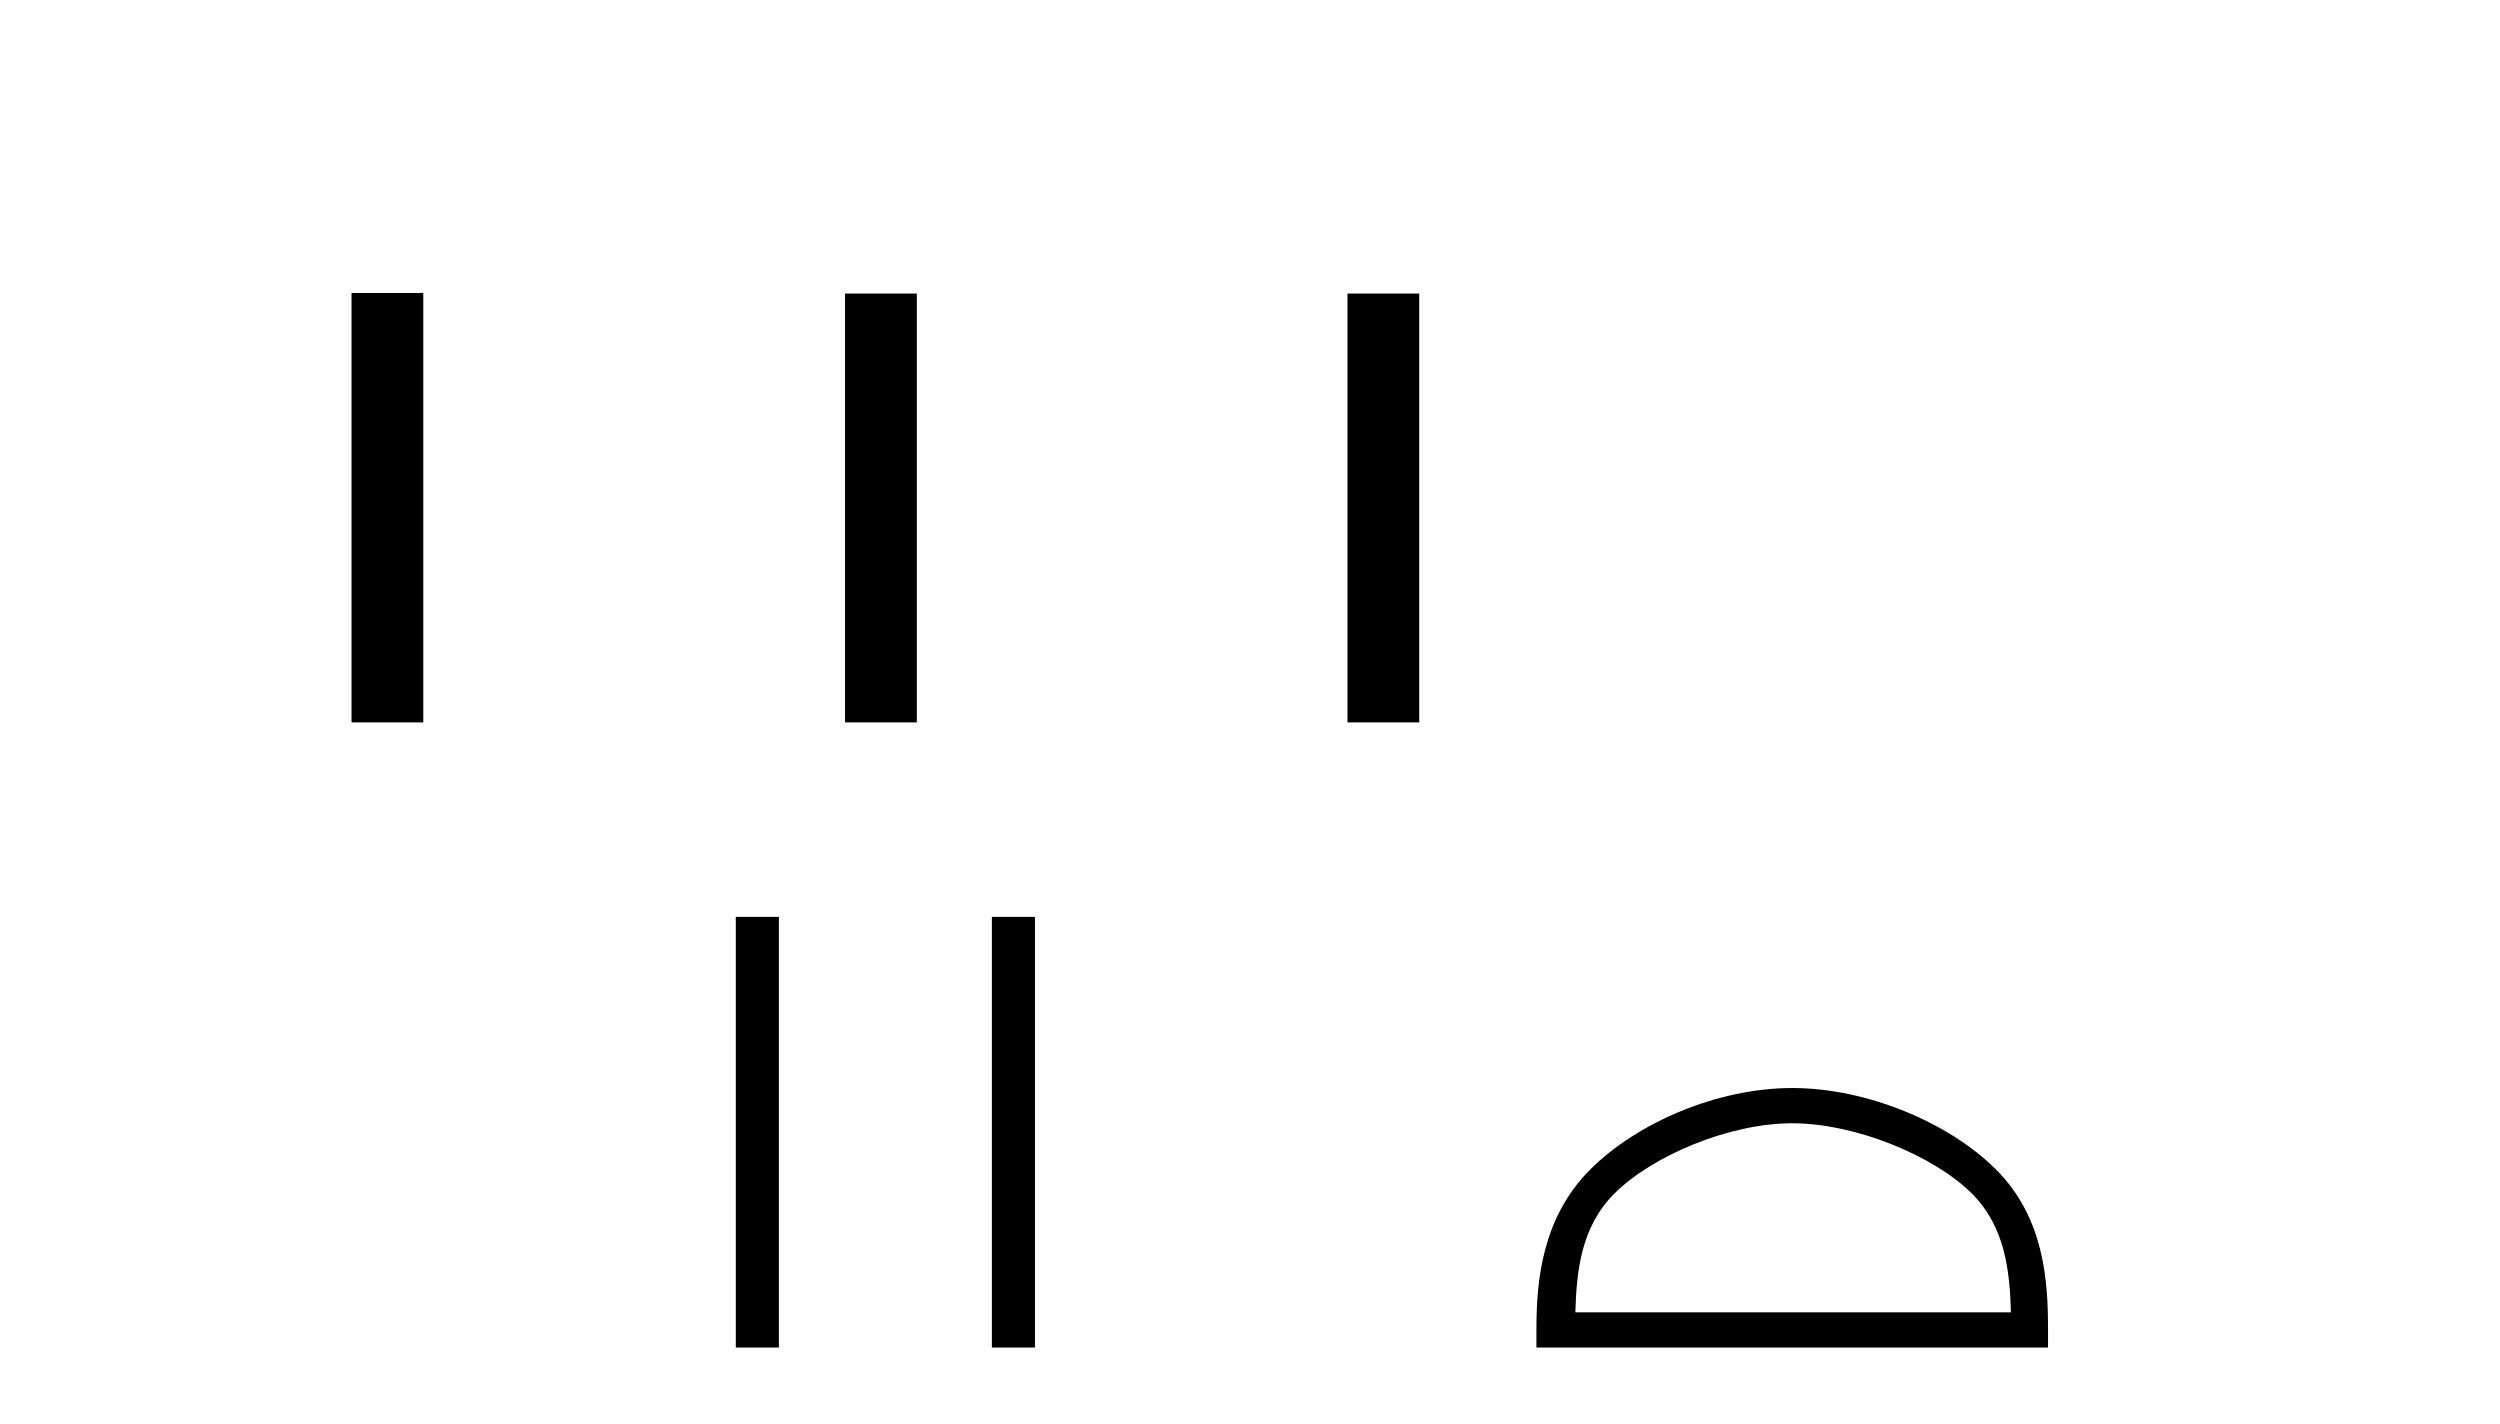 <?xml version='1.0' encoding='UTF-8' standalone='yes'?><svg xmlns='http://www.w3.org/2000/svg' xmlns:xlink='http://www.w3.org/1999/xlink' width='72.0' height='41.0' ><path d='M 10.124 8.437 L 10.124 20.805 L 12.191 20.805 L 12.191 8.437 ZM 24.337 8.454 L 24.337 20.805 L 26.404 20.805 L 26.404 8.454 ZM 38.807 8.454 L 38.807 20.805 L 40.874 20.805 L 40.874 8.454 Z' style='fill:#000000;stroke:none' /><path d='M 21.191 26.406 L 21.191 38.809 L 22.432 38.809 L 22.432 26.406 ZM 28.566 26.406 L 28.566 38.809 L 29.807 38.809 L 29.807 26.406 Z' style='fill:#000000;stroke:none' /><path d='M 51.616 32.35 C 53.428 32.35 55.696 33.281 56.794 34.378 C 57.754 35.339 57.88 36.612 57.915 37.795 L 45.37 37.795 C 45.405 36.612 45.53 35.339 46.491 34.378 C 47.588 33.281 49.803 32.35 51.616 32.35 ZM 51.616 31.335 C 49.466 31.335 47.152 32.329 45.797 33.684 C 44.406 35.075 44.249 36.906 44.249 38.275 L 44.249 38.809 L 58.983 38.809 L 58.983 38.275 C 58.983 36.906 58.879 35.075 57.488 33.684 C 56.132 32.329 53.766 31.335 51.616 31.335 Z' style='fill:#000000;stroke:none' /></svg>
